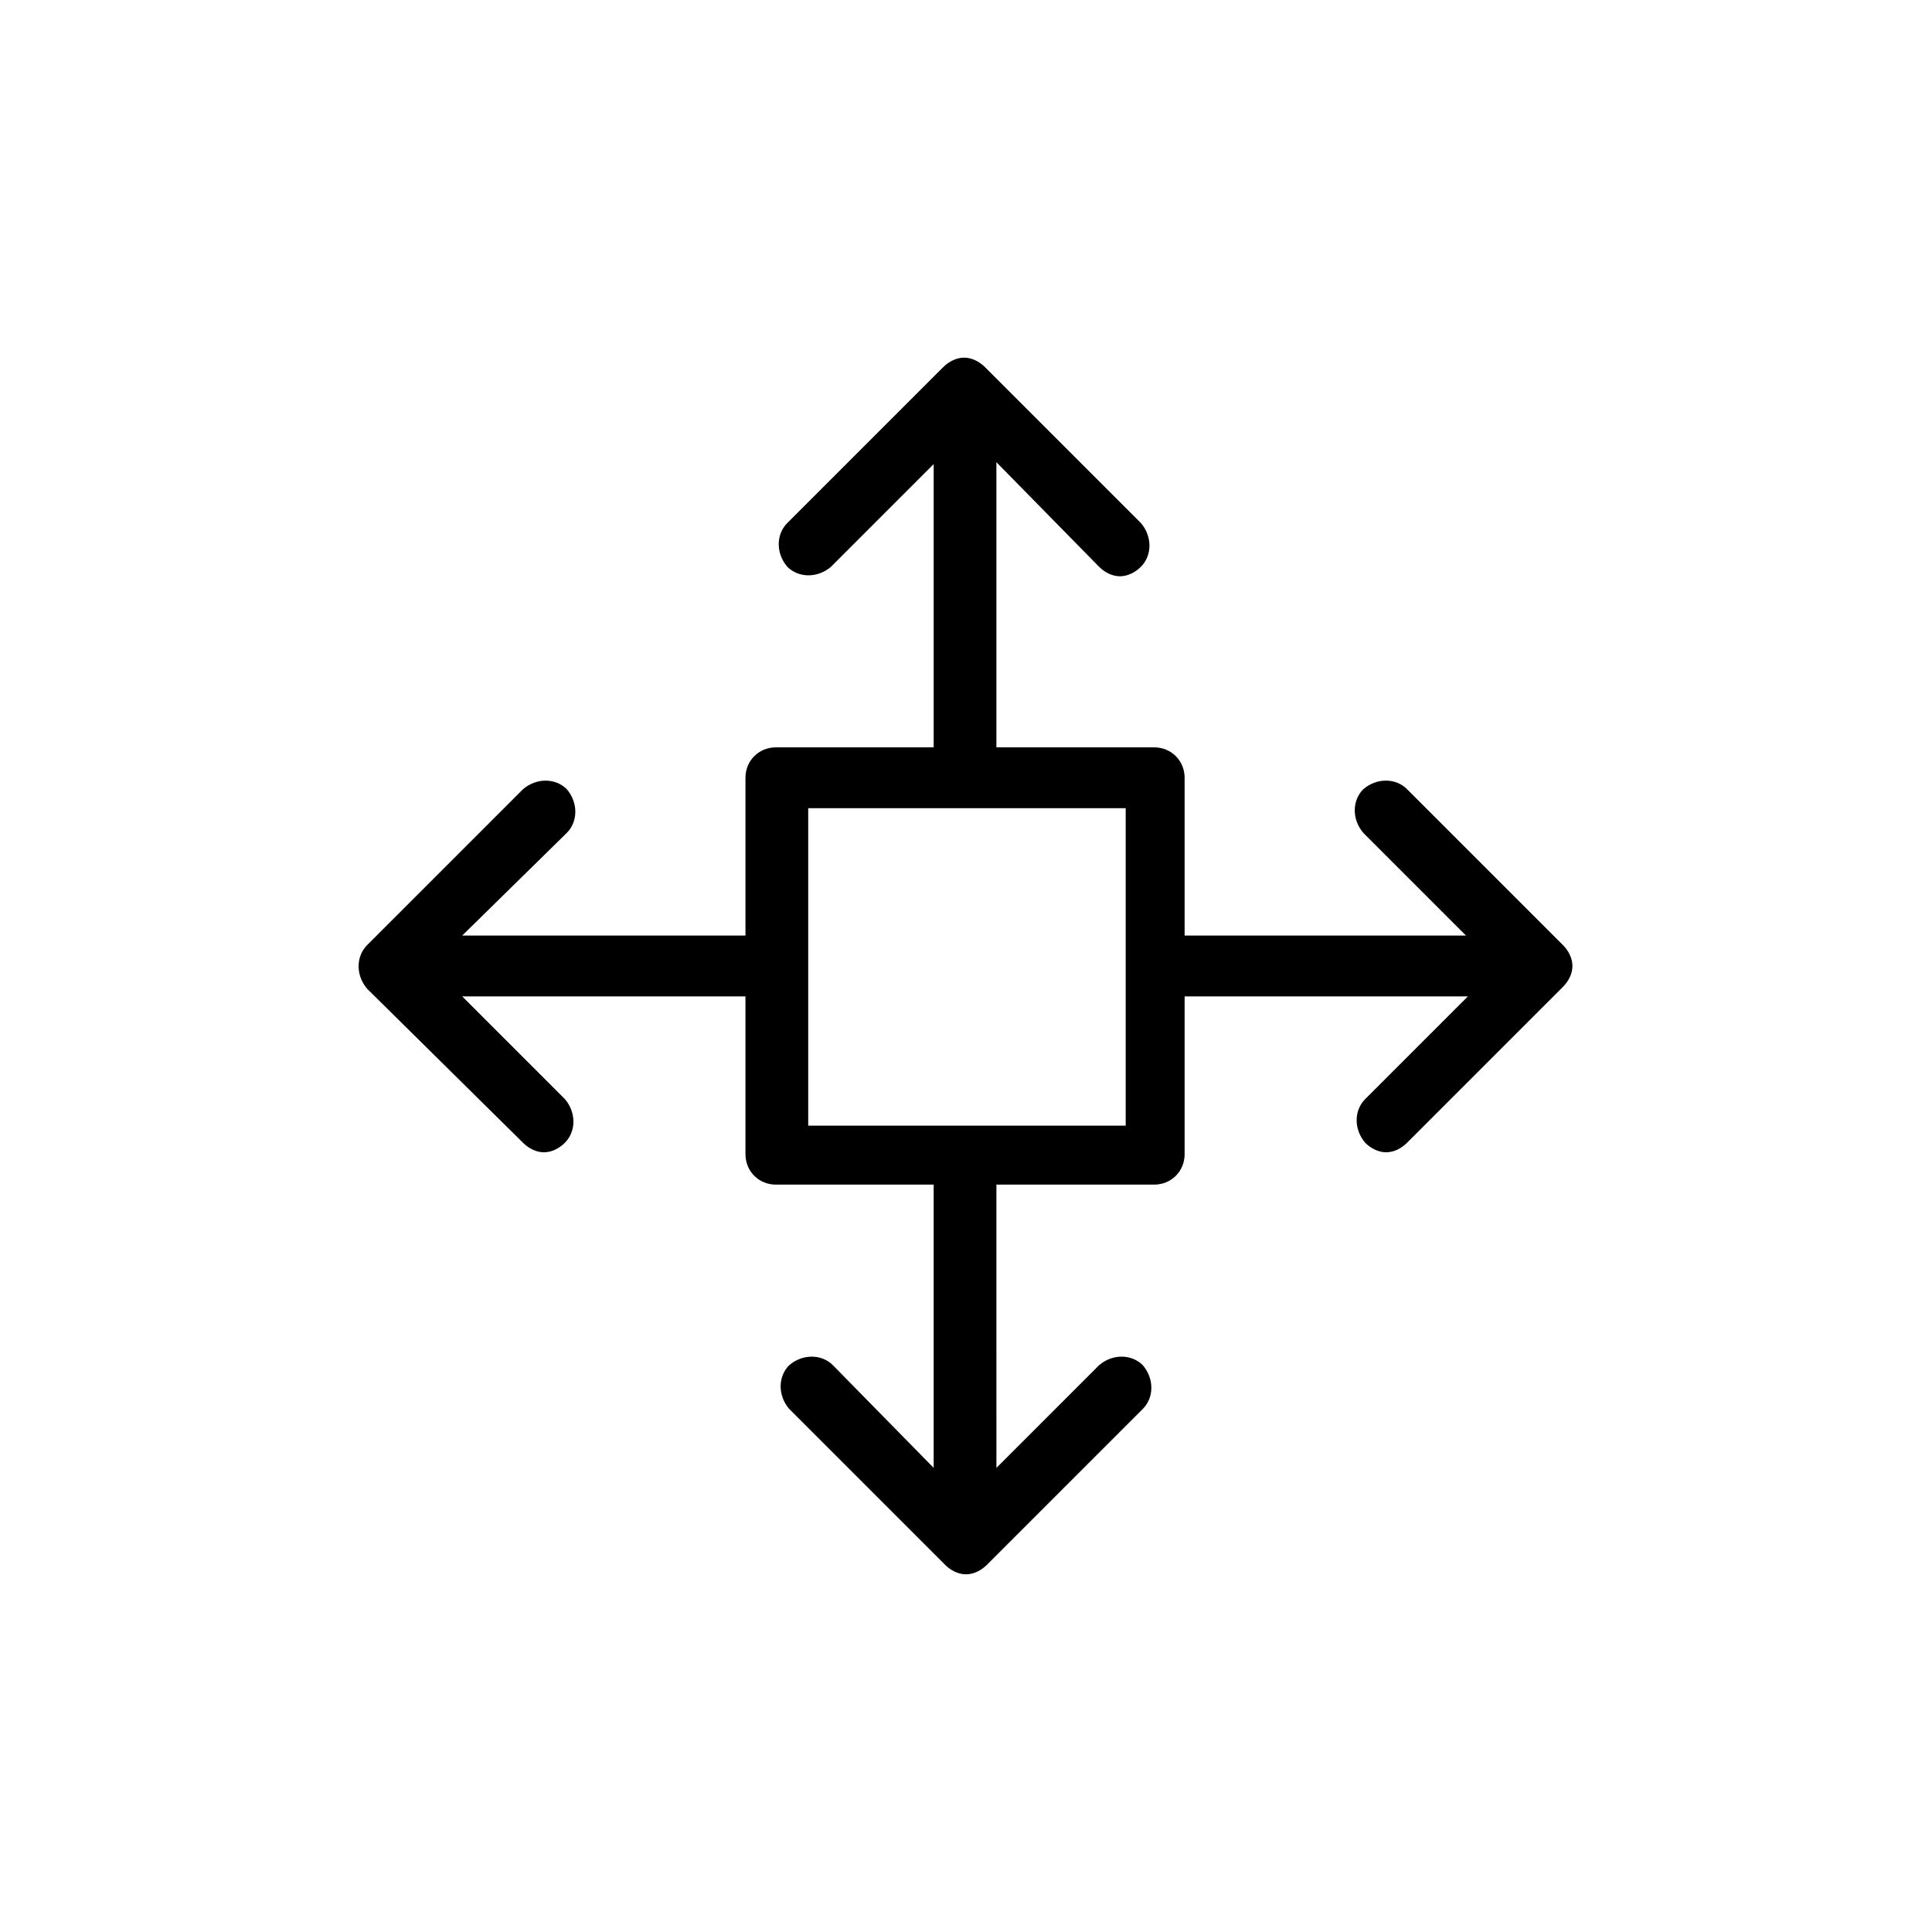 <?xml version="1.0" encoding="UTF-8"?>
<!-- Uploaded to: SVG Repo, www.svgrepo.com, Generator: SVG Repo Mixer Tools -->
<svg fill="#000000" width="800px" height="800px" version="1.1" viewBox="144 144 512 512" xmlns="http://www.w3.org/2000/svg">
 <path d="m282.61 446.85c1.512 1.512 3.527 2.519 5.543 2.519s4.031-1.008 5.543-2.519c3.023-3.023 3.023-8.062 0-11.586l-27.207-27.207h75.066v41.816c0 4.535 3.527 8.062 8.062 8.062h41.816v75.066l-26.703-27.207c-3.023-3.023-8.062-3.023-11.586 0-3.023 3.023-3.023 8.062 0 11.586l41.312 41.312c1.512 1.512 3.527 2.519 5.543 2.519s4.031-1.008 5.543-2.519l41.312-41.312c3.023-3.023 3.023-8.062 0-11.586-3.023-3.023-8.062-3.023-11.586 0l-27.207 27.207-0.004-75.066h41.816c4.535 0 8.062-3.527 8.062-8.062v-41.816h75.066l-27.207 27.207c-3.023 3.023-3.023 8.062 0 11.586 1.512 1.512 3.527 2.519 5.543 2.519s4.031-1.008 5.543-2.519l41.312-41.312c1.512-1.512 2.519-3.527 2.519-5.543s-1.008-4.031-2.519-5.543l-41.312-41.312c-3.023-3.023-8.062-3.023-11.586 0-3.023 3.023-3.023 8.062 0 11.586l27.207 27.207-74.566 0.004v-41.816c0-4.535-3.527-8.062-8.062-8.062h-41.816v-75.57l27.207 27.711c1.512 1.512 3.527 2.519 5.543 2.519s4.031-1.008 5.543-2.519c3.023-3.023 3.023-8.062 0-11.586l-41.312-41.312c-1.512-1.512-3.527-2.519-5.543-2.519s-4.031 1.008-5.543 2.519l-41.312 41.312c-3.023 3.023-3.023 8.062 0 11.586 3.023 3.023 8.062 3.023 11.586 0l27.207-27.207v75.066h-41.816c-4.535 0-8.062 3.527-8.062 8.062v41.816h-75.066l27.711-27.207c3.023-3.023 3.023-8.062 0-11.586-3.023-3.023-8.062-3.023-11.586 0l-41.312 41.312c-3.023 3.023-3.023 8.062 0 11.586zm75.574-88.668h84.137v84.137h-84.137z"/>
</svg>